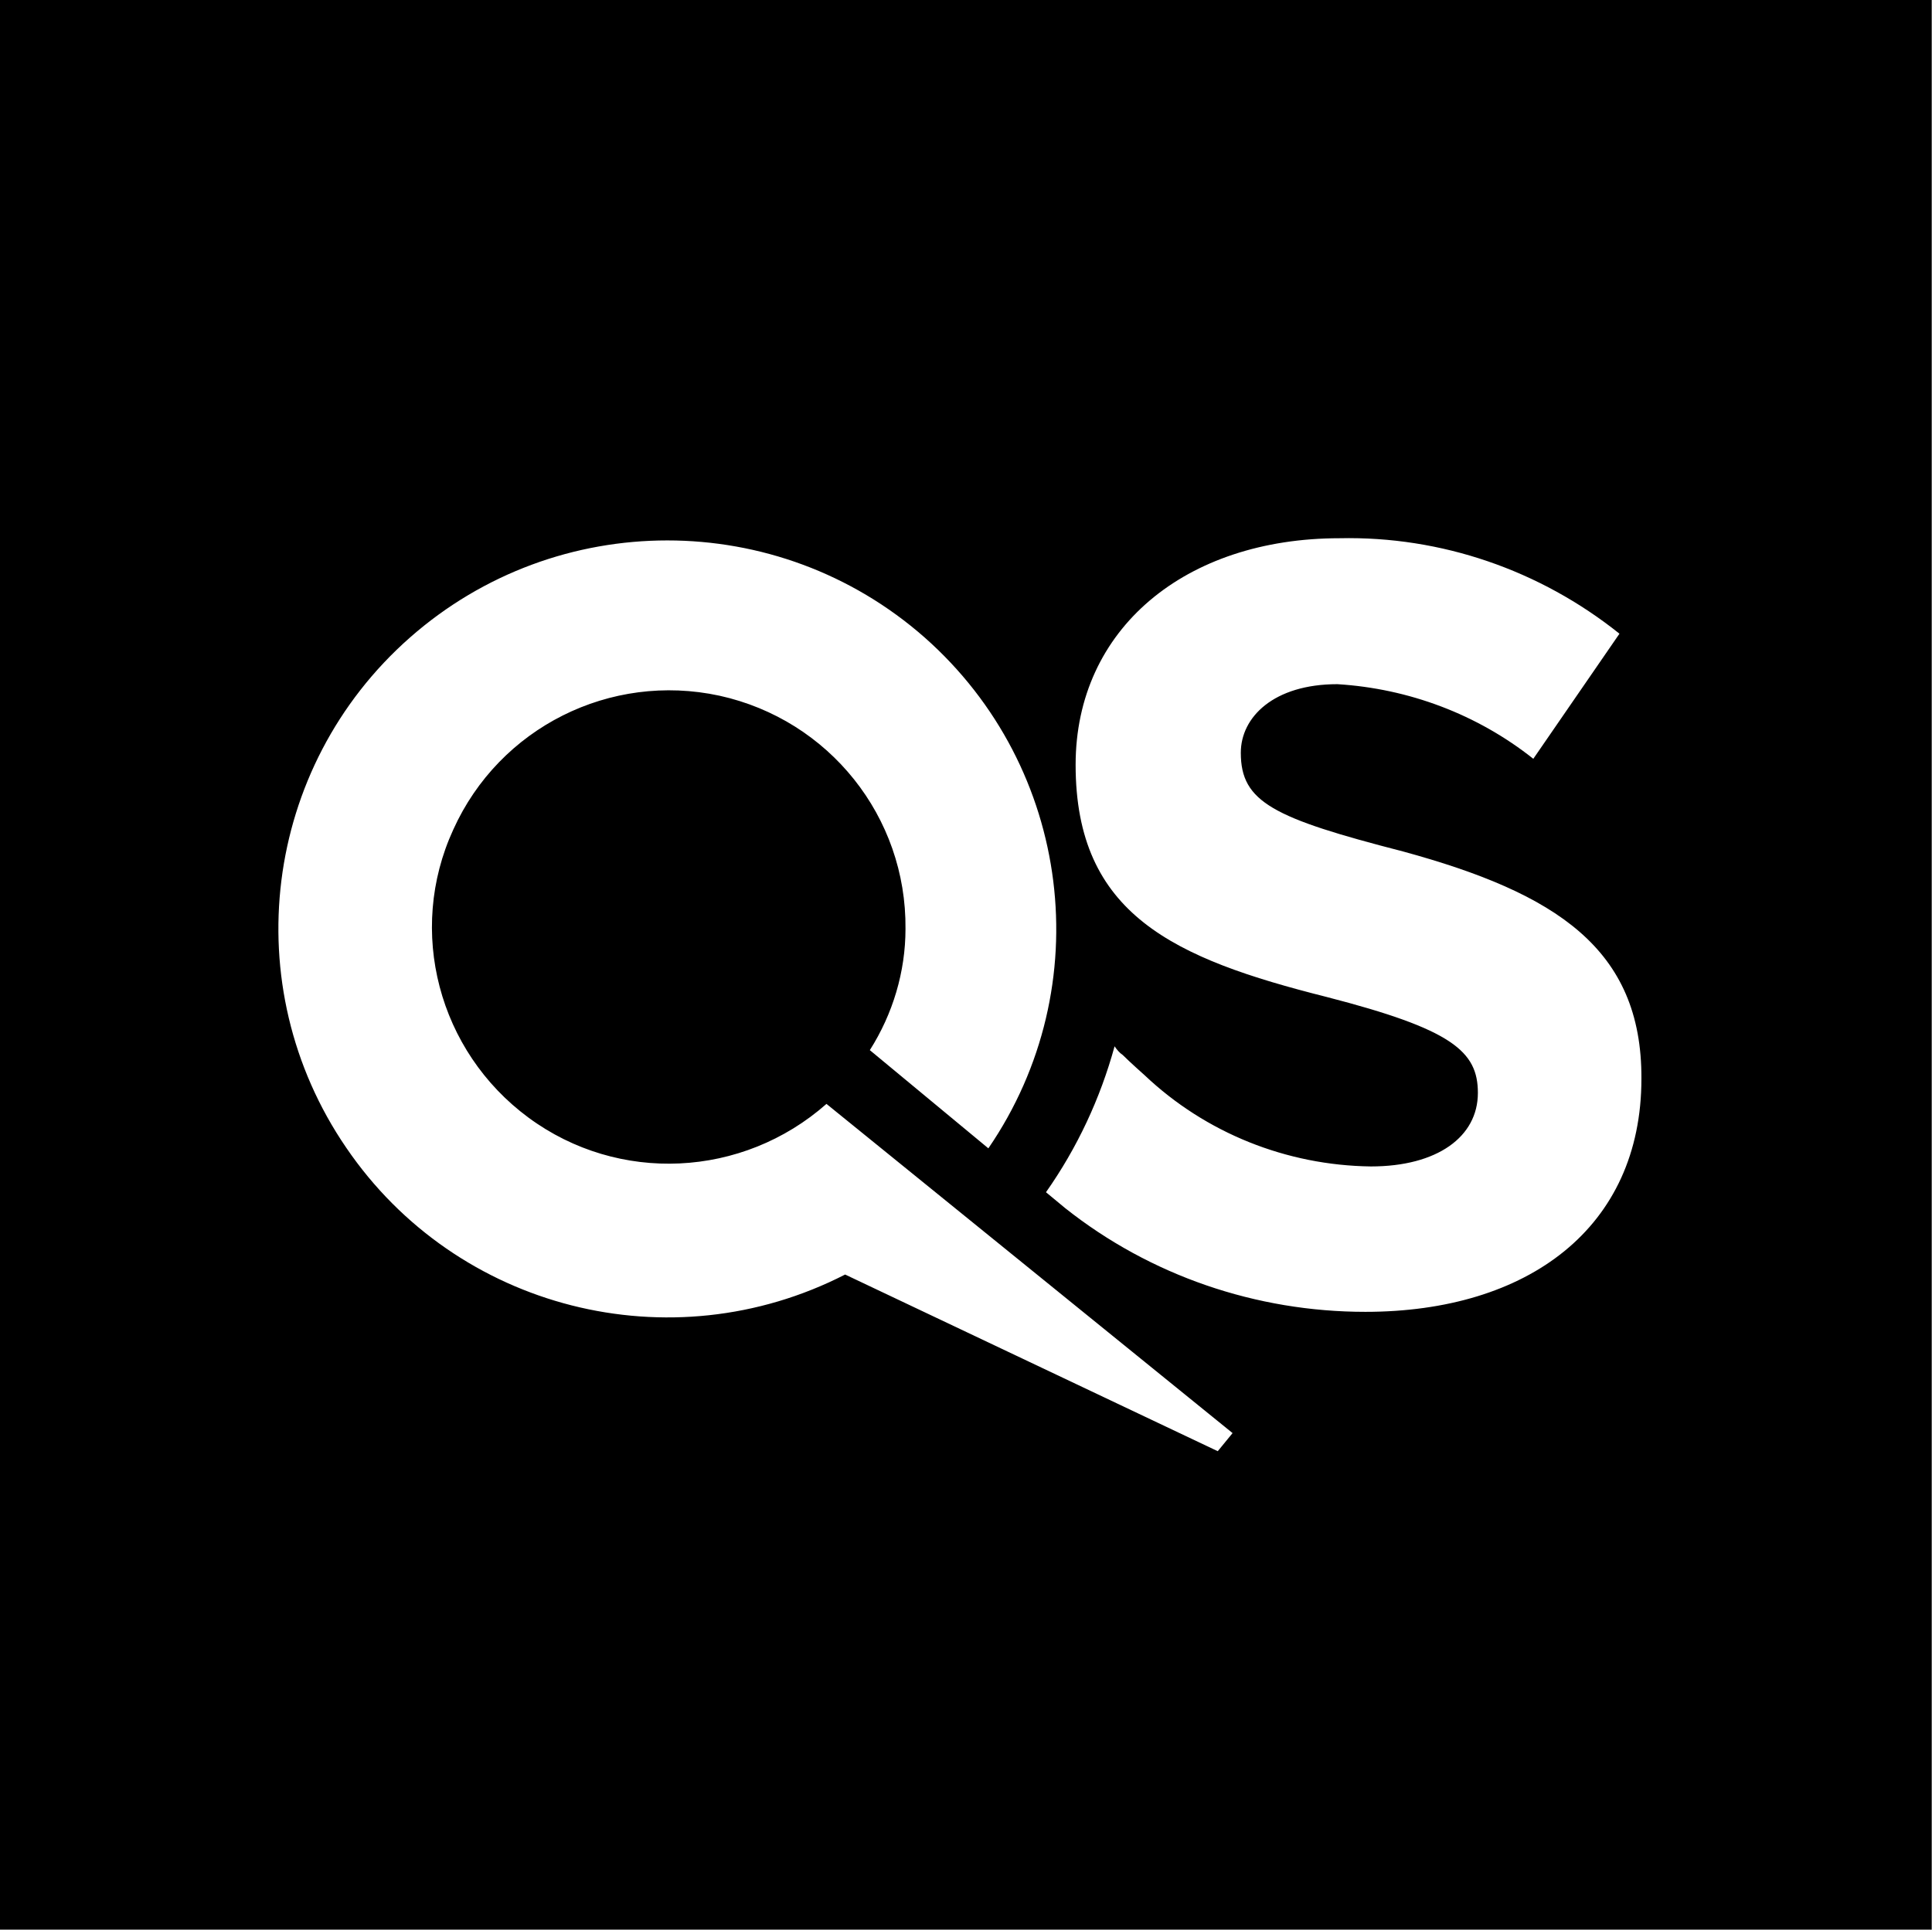 <svg width="35.205" height="35.174" viewBox="0 0 35.205 35.174" fill="none" xmlns="http://www.w3.org/2000/svg" xmlns:xlink="http://www.w3.org/1999/xlink">
	<defs/>
	<path id="Vector 100" d="M35.2 0L0 0L0 35.17L35.2 35.17L35.2 0ZM25.57 15.52C23.2 14.91 22.61 14.62 22.61 13.72C22.61 13.07 23.21 12.47 24.37 12.47C25.67 12.55 26.92 13.02 27.94 13.83L29.51 11.55C28.06 10.39 26.26 9.77 24.41 9.81C21.6 9.81 19.6 11.46 19.6 13.94C19.6 16.67 21.39 17.47 24.17 18.17C26.46 18.76 26.93 19.16 26.93 19.92C26.93 20.72 26.19 21.26 24.98 21.26C23.44 21.24 21.97 20.65 20.86 19.6C20.86 19.6 20.59 19.36 20.46 19.23C20.4 19.19 20.35 19.13 20.31 19.07C20.05 20.02 19.63 20.92 19.06 21.73L19.41 22.02C20.96 23.25 22.89 23.91 24.88 23.91C27.84 23.91 29.91 22.38 29.91 19.66C29.92 17.29 28.35 16.28 25.57 15.52ZM22.46 26.12L15.06 20.12C13.53 21.47 11.27 21.58 9.63 20.37C7.99 19.16 7.41 16.97 8.26 15.12C9.1 13.26 11.12 12.25 13.11 12.68C15.11 13.12 16.52 14.89 16.5 16.93C16.5 17.71 16.27 18.48 15.85 19.14L18.01 20.93C20.03 17.98 19.53 13.99 16.85 11.62C14.17 9.26 10.15 9.26 7.47 11.62C4.79 13.98 4.29 17.97 6.31 20.92C8.32 23.87 12.22 24.86 15.4 23.23L22.19 26.45L22.46 26.12Z" fill="currentColor" fill-rule="evenodd"/>
</svg>
